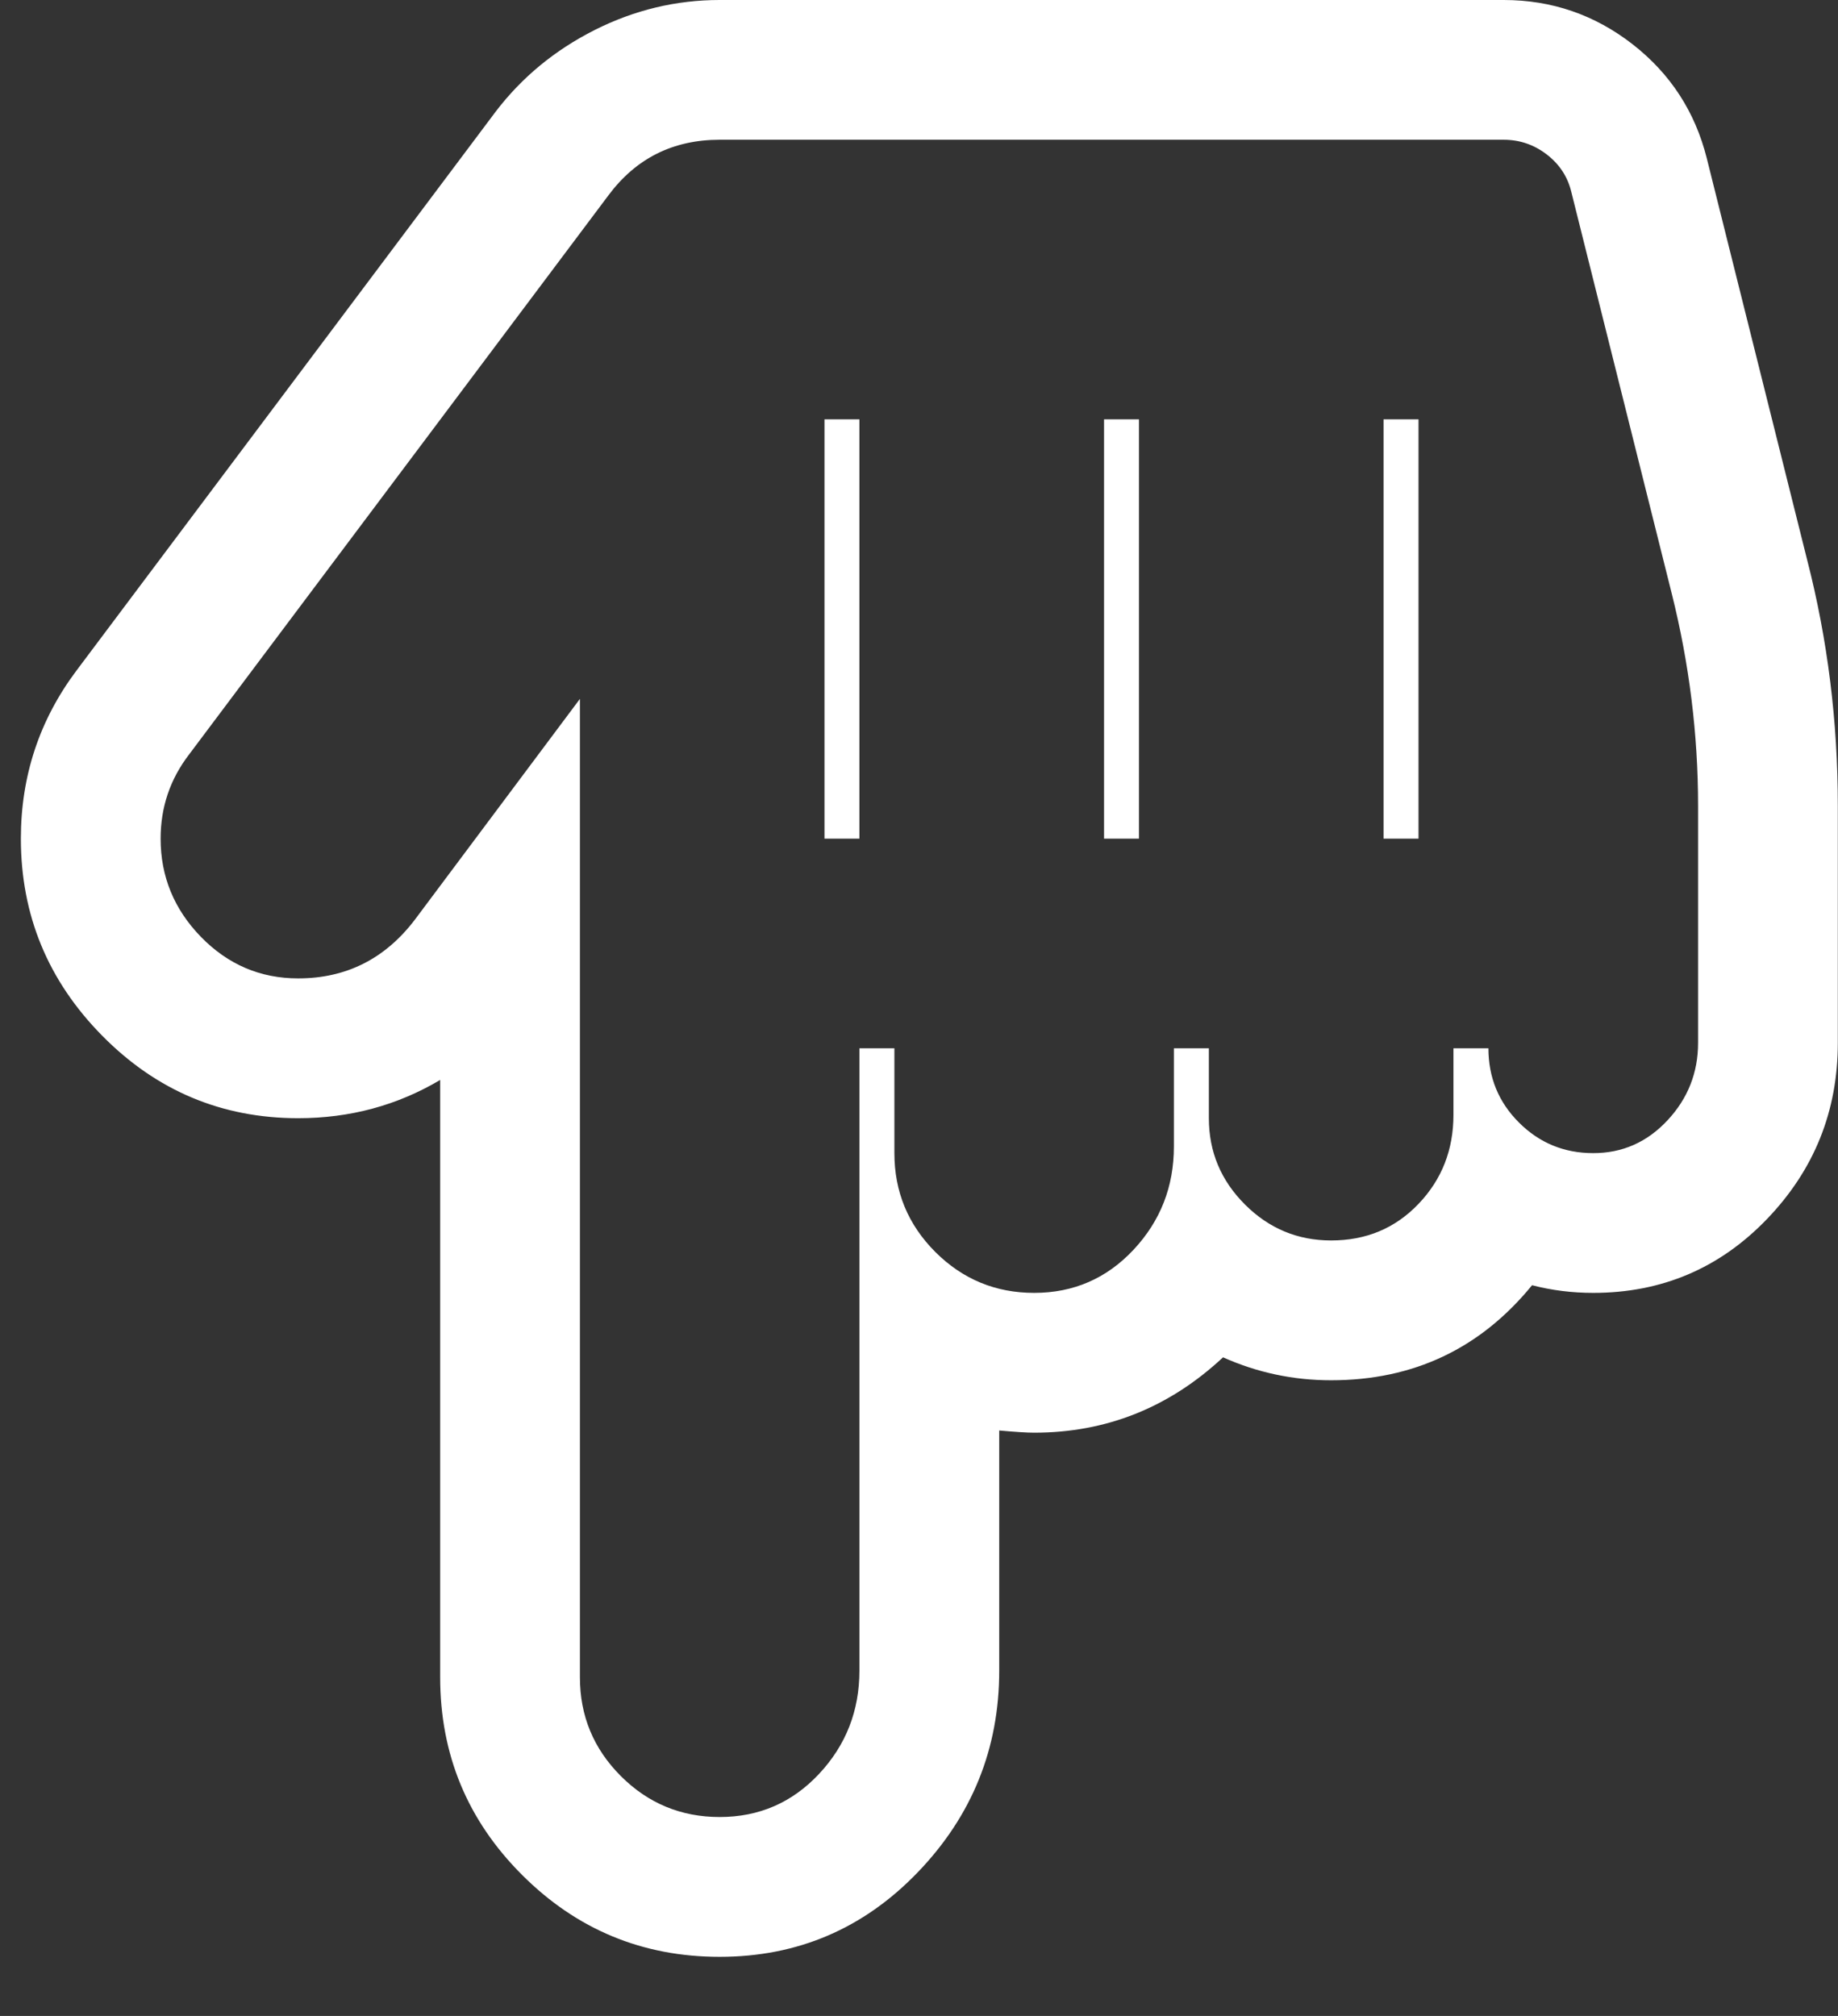 <?xml version="1.0" encoding="UTF-8"?> <svg xmlns="http://www.w3.org/2000/svg" width="31" height="34" viewBox="0 0 31 34" fill="none"><rect x="0" y="0" width="31" height="34" fill="#333333" stroke="none"/> <g clip-path="url(#clip0_1_60)"> <path d="M12.138 30.645C11.488 30.645 10.932 30.415 10.472 29.955C10.011 29.494 9.781 28.939 9.781 28.288L9.781 11.787L7 15.507C6.497 16.17 5.84 16.501 5.029 16.501C4.391 16.501 3.845 16.268 3.39 15.802C2.936 15.335 2.709 14.783 2.709 14.144C2.709 13.616 2.868 13.143 3.188 12.726L10.26 3.297C10.726 2.67 11.352 2.357 12.138 2.357L25.361 2.357C25.631 2.357 25.874 2.44 26.089 2.606C26.304 2.772 26.442 2.983 26.503 3.241L28.198 10.019C28.492 11.197 28.64 12.388 28.64 13.591L28.64 17.588C28.64 18.091 28.468 18.527 28.124 18.895C27.78 19.264 27.363 19.448 26.872 19.448C26.38 19.448 25.963 19.276 25.619 18.932C25.275 18.589 25.104 18.171 25.104 17.68L24.514 17.68L24.514 18.803C24.514 19.393 24.318 19.893 23.925 20.304C23.532 20.716 23.041 20.921 22.451 20.921C21.887 20.921 21.402 20.719 20.997 20.314C20.591 19.908 20.389 19.424 20.389 18.859L20.389 17.68L19.799 17.68L19.799 19.337C19.799 20.013 19.572 20.593 19.118 21.078C18.664 21.563 18.105 21.805 17.442 21.805C16.791 21.805 16.236 21.575 15.775 21.115C15.315 20.654 15.085 20.099 15.085 19.448L15.085 17.68L14.495 17.68L14.495 28.177C14.495 28.853 14.268 29.433 13.814 29.918C13.36 30.403 12.801 30.645 12.138 30.645ZM12.138 33.003C13.452 33.003 14.566 32.527 15.481 31.575C16.395 30.624 16.853 29.491 16.853 28.177L16.853 24.126C17.123 24.15 17.319 24.163 17.442 24.163C18.658 24.163 19.72 23.739 20.628 22.892C21.205 23.15 21.813 23.279 22.451 23.279C23.839 23.279 24.968 22.745 25.84 21.676C26.172 21.762 26.515 21.805 26.872 21.805C28.026 21.805 29.002 21.391 29.8 20.562C30.598 19.733 30.997 18.742 30.997 17.588L30.997 13.591C30.997 12.167 30.825 10.786 30.481 9.448L28.787 2.67C28.59 1.885 28.173 1.243 27.535 0.746C26.896 0.249 26.172 -4.64146e-06 25.361 -4.57062e-06L12.138 -3.41461e-06C11.402 -3.35021e-06 10.699 0.169 10.03 0.506C9.36 0.844 8.805 1.301 8.363 1.879L1.291 11.308C0.665 12.143 0.352 13.088 0.352 14.144C0.352 15.433 0.809 16.541 1.724 17.468C2.638 18.395 3.74 18.859 5.029 18.859C5.901 18.859 6.699 18.644 7.424 18.214L7.424 28.288C7.424 29.59 7.884 30.701 8.805 31.621C9.726 32.542 10.837 33.003 12.138 33.003ZM14.495 7.072L14.495 14.144L13.906 14.144L13.906 7.072L14.495 7.072ZM19.21 7.072L19.21 14.144L18.621 14.144L18.621 7.072L19.21 7.072ZM23.925 7.072L23.925 14.144L23.335 14.144L23.335 7.072L23.925 7.072Z" fill="white"></path> </g> <defs> <clipPath id="clip0_1_60"> <rect width="30.651" height="33.003" fill="white" transform="matrix(1 -8.74228e-08 -8.74228e-08 -1 0.349 33.003)"></rect> </clipPath> </defs> </svg> 